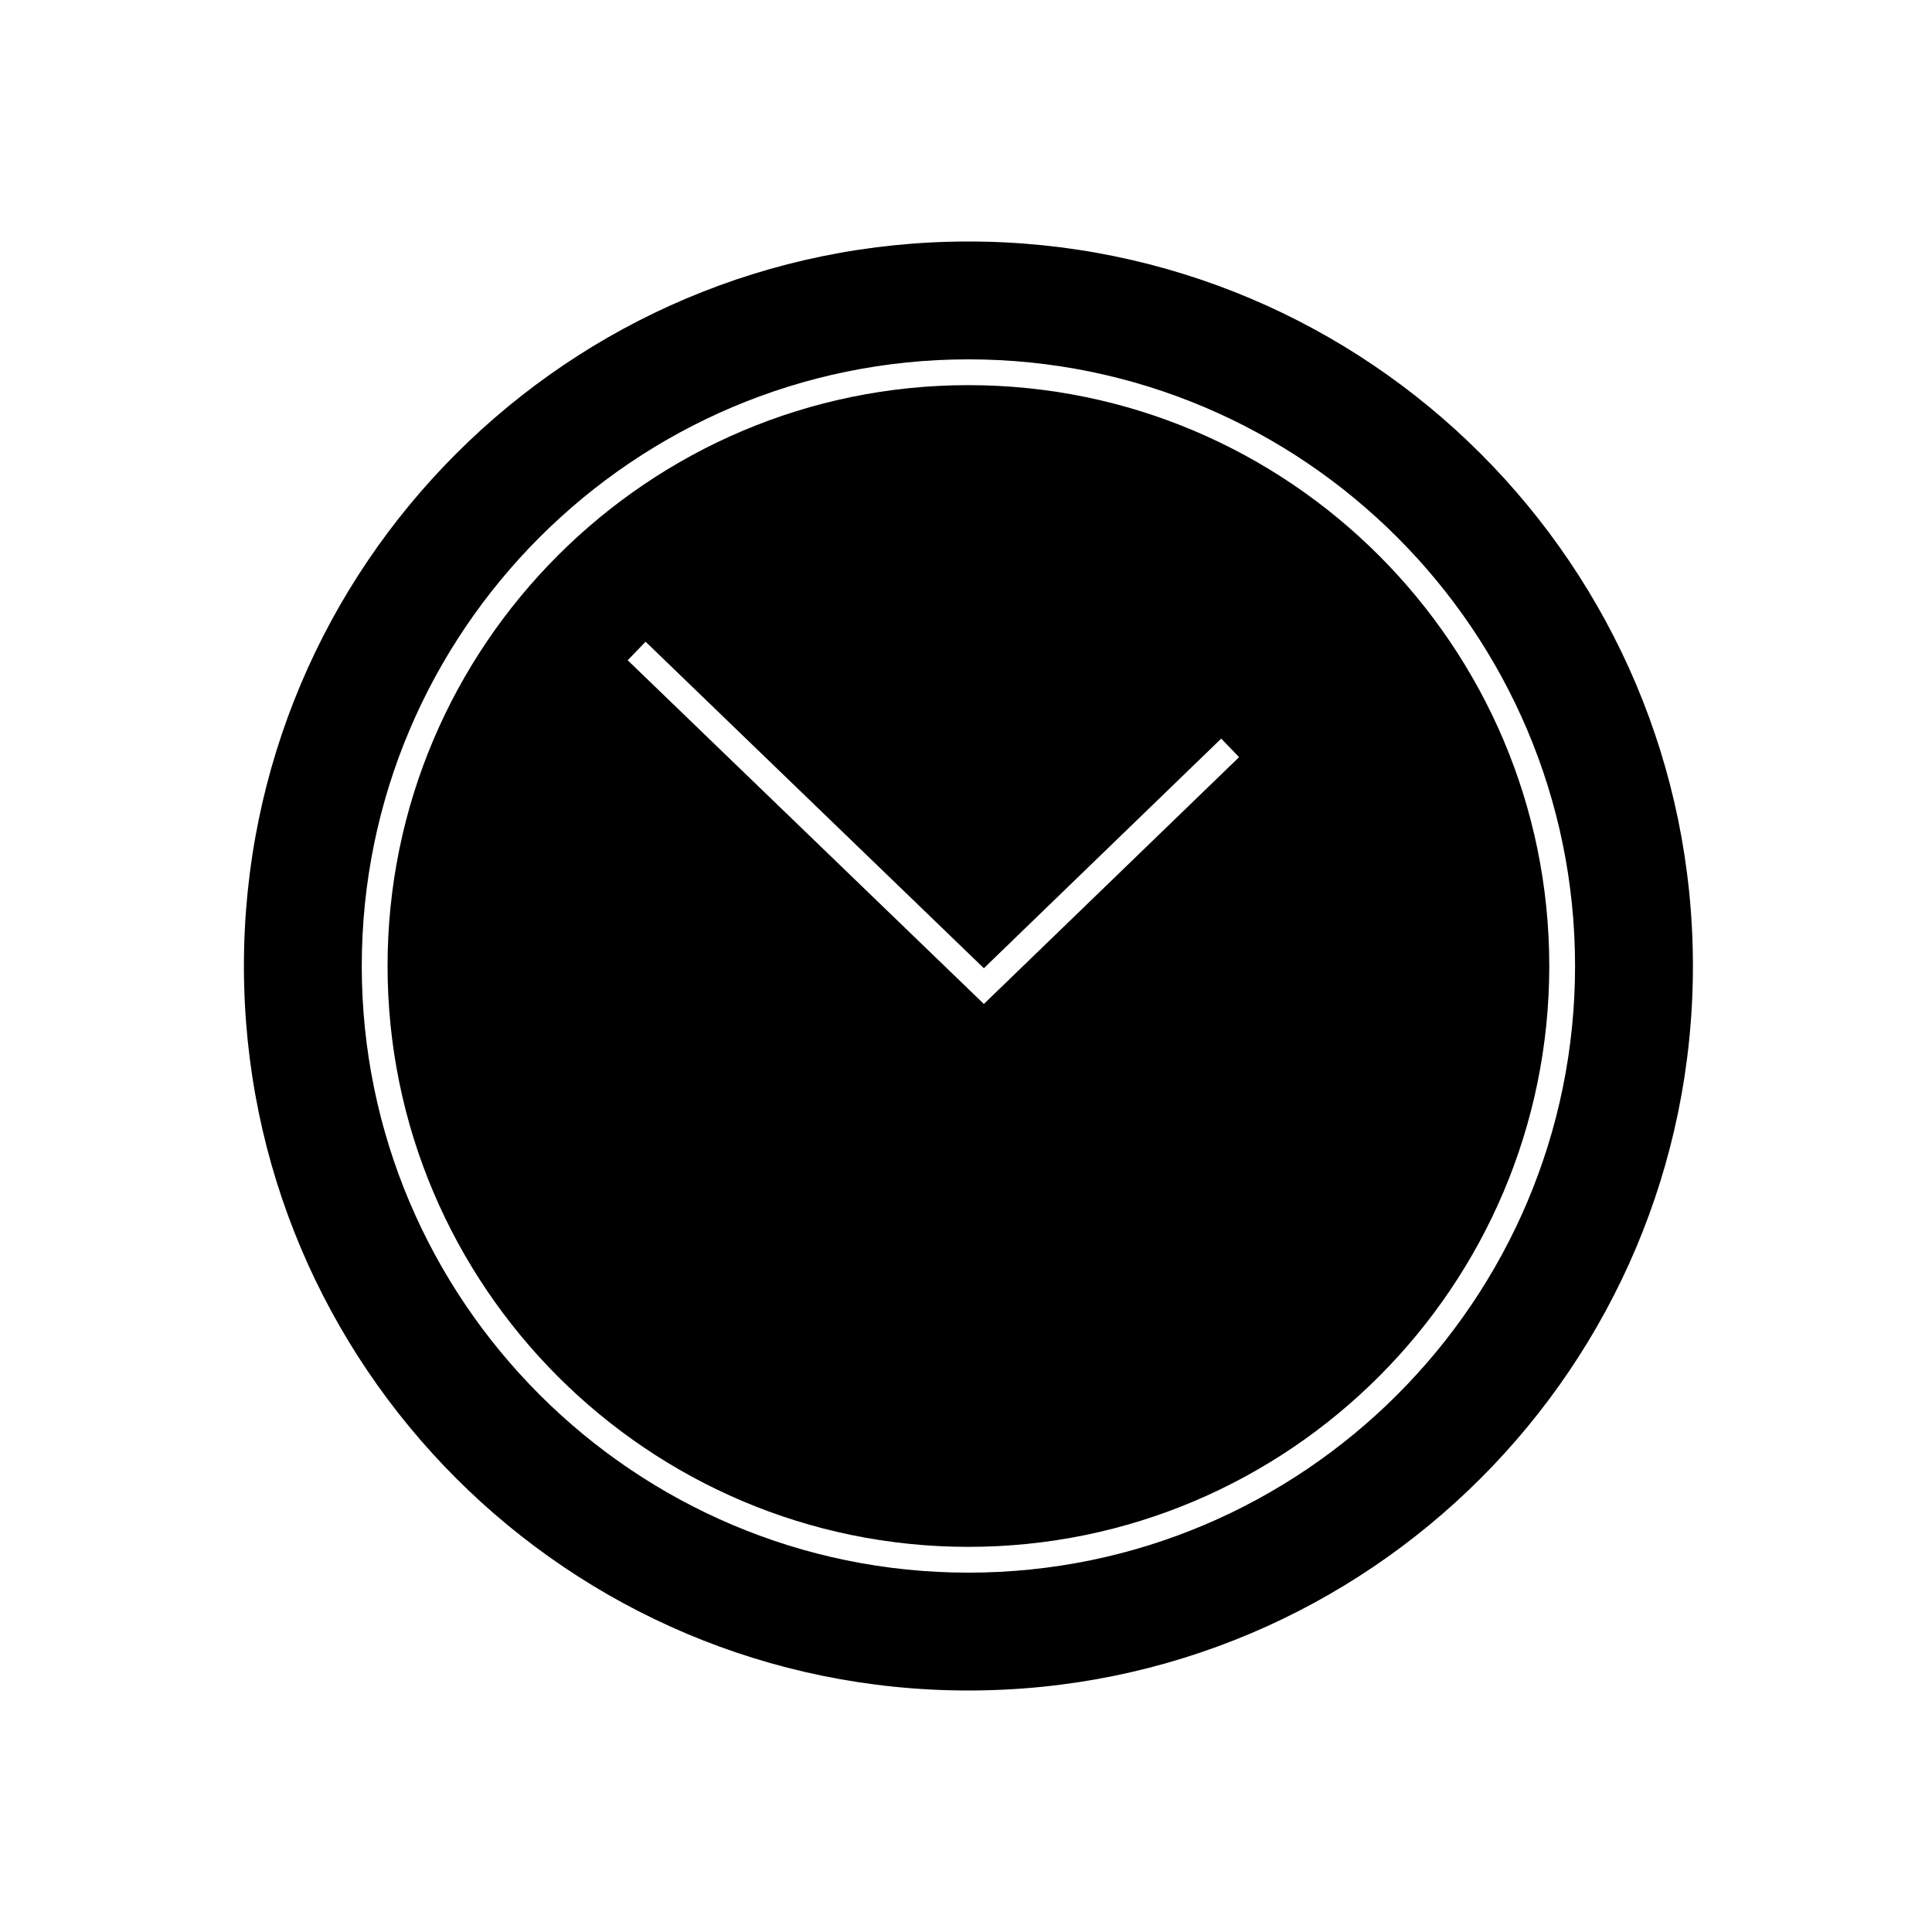 <?xml version="1.0" encoding="UTF-8"?>
<svg id="CutContour" xmlns="http://www.w3.org/2000/svg" viewBox="0 0 200 200">
  <path d="M100.25,39.87c-33.16,0-60.13,26.98-60.13,60.13s26.98,60.13,60.13,60.13,60.13-26.98,60.13-60.13-26.98-60.13-60.13-60.13ZM101.86,103.94l-36.88-35.59,1.85-1.92,35.02,33.8,24.57-23.77,1.85,1.92-26.43,25.56h0Z"/>
  <path d="M100.25,25c-41.42,0-75,33.58-75,75s33.58,75,75,75,75-33.58,75-75S141.66,25,100.25,25ZM100.25,162.8c-34.63,0-62.8-28.17-62.8-62.8s28.17-62.8,62.8-62.8,62.8,28.17,62.8,62.8-28.17,62.8-62.8,62.8Z"/>
</svg>